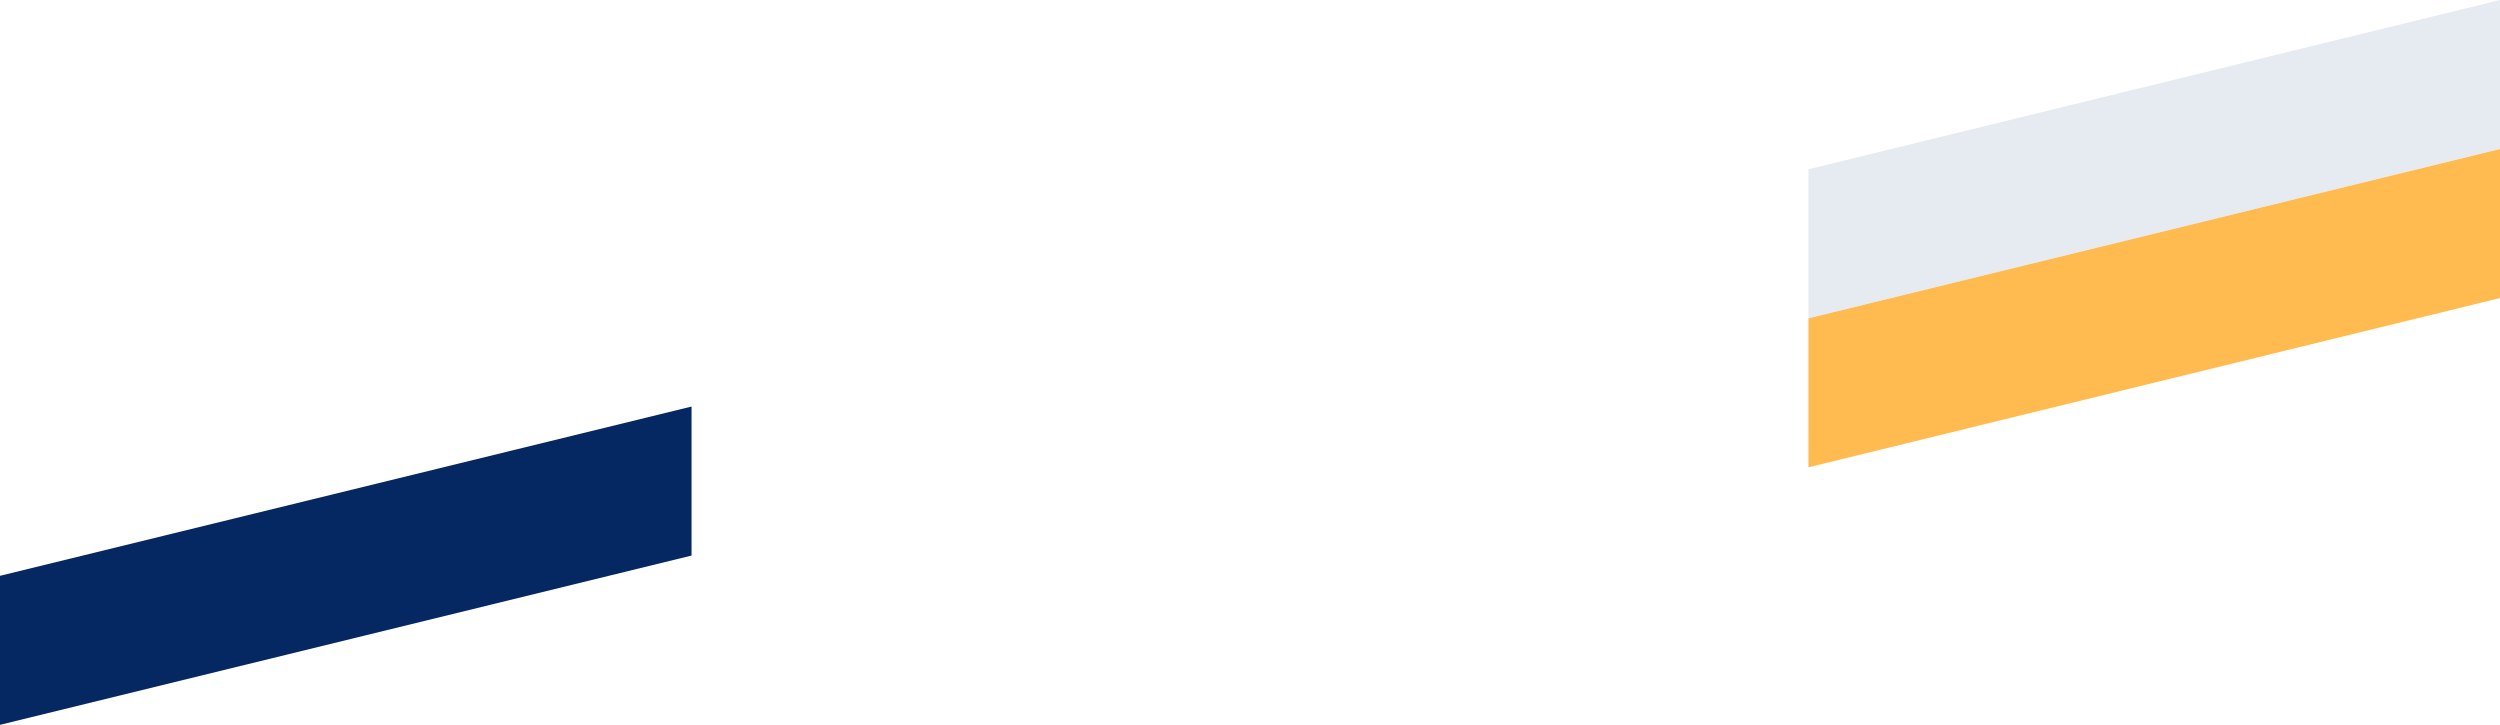 <?xml version="1.0" encoding="UTF-8"?> <svg xmlns="http://www.w3.org/2000/svg" width="1728" height="501" viewBox="0 0 1728 501" fill="none"><path d="M478 281L0 398L0 501L478 384V281Z" fill="#052862"></path><path d="M1728 0L1250 117V220L1728 103V0Z" fill="#E6EBF1"></path><path d="M1728 103L1250 220V323L1728 206V103Z" fill="#FFBB50"></path><g filter="url(#filter0_d_312_3431)"><path d="M1728 206L1250 323V426L1728 309V206Z" fill="white"></path></g><defs><filter id="filter0_d_312_3431" x="1210" y="170" width="558" height="300" filterUnits="userSpaceOnUse" color-interpolation-filters="sRGB"><feFlood flood-opacity="0" result="BackgroundImageFix"></feFlood><feColorMatrix in="SourceAlpha" type="matrix" values="0 0 0 0 0 0 0 0 0 0 0 0 0 0 0 0 0 0 127 0" result="hardAlpha"></feColorMatrix><feOffset dy="4"></feOffset><feGaussianBlur stdDeviation="20"></feGaussianBlur><feComposite in2="hardAlpha" operator="out"></feComposite><feColorMatrix type="matrix" values="0 0 0 0 0 0 0 0 0 0 0 0 0 0 0 0 0 0 0.05 0"></feColorMatrix><feBlend mode="normal" in2="BackgroundImageFix" result="effect1_dropShadow_312_3431"></feBlend><feBlend mode="normal" in="SourceGraphic" in2="effect1_dropShadow_312_3431" result="shape"></feBlend></filter></defs></svg> 